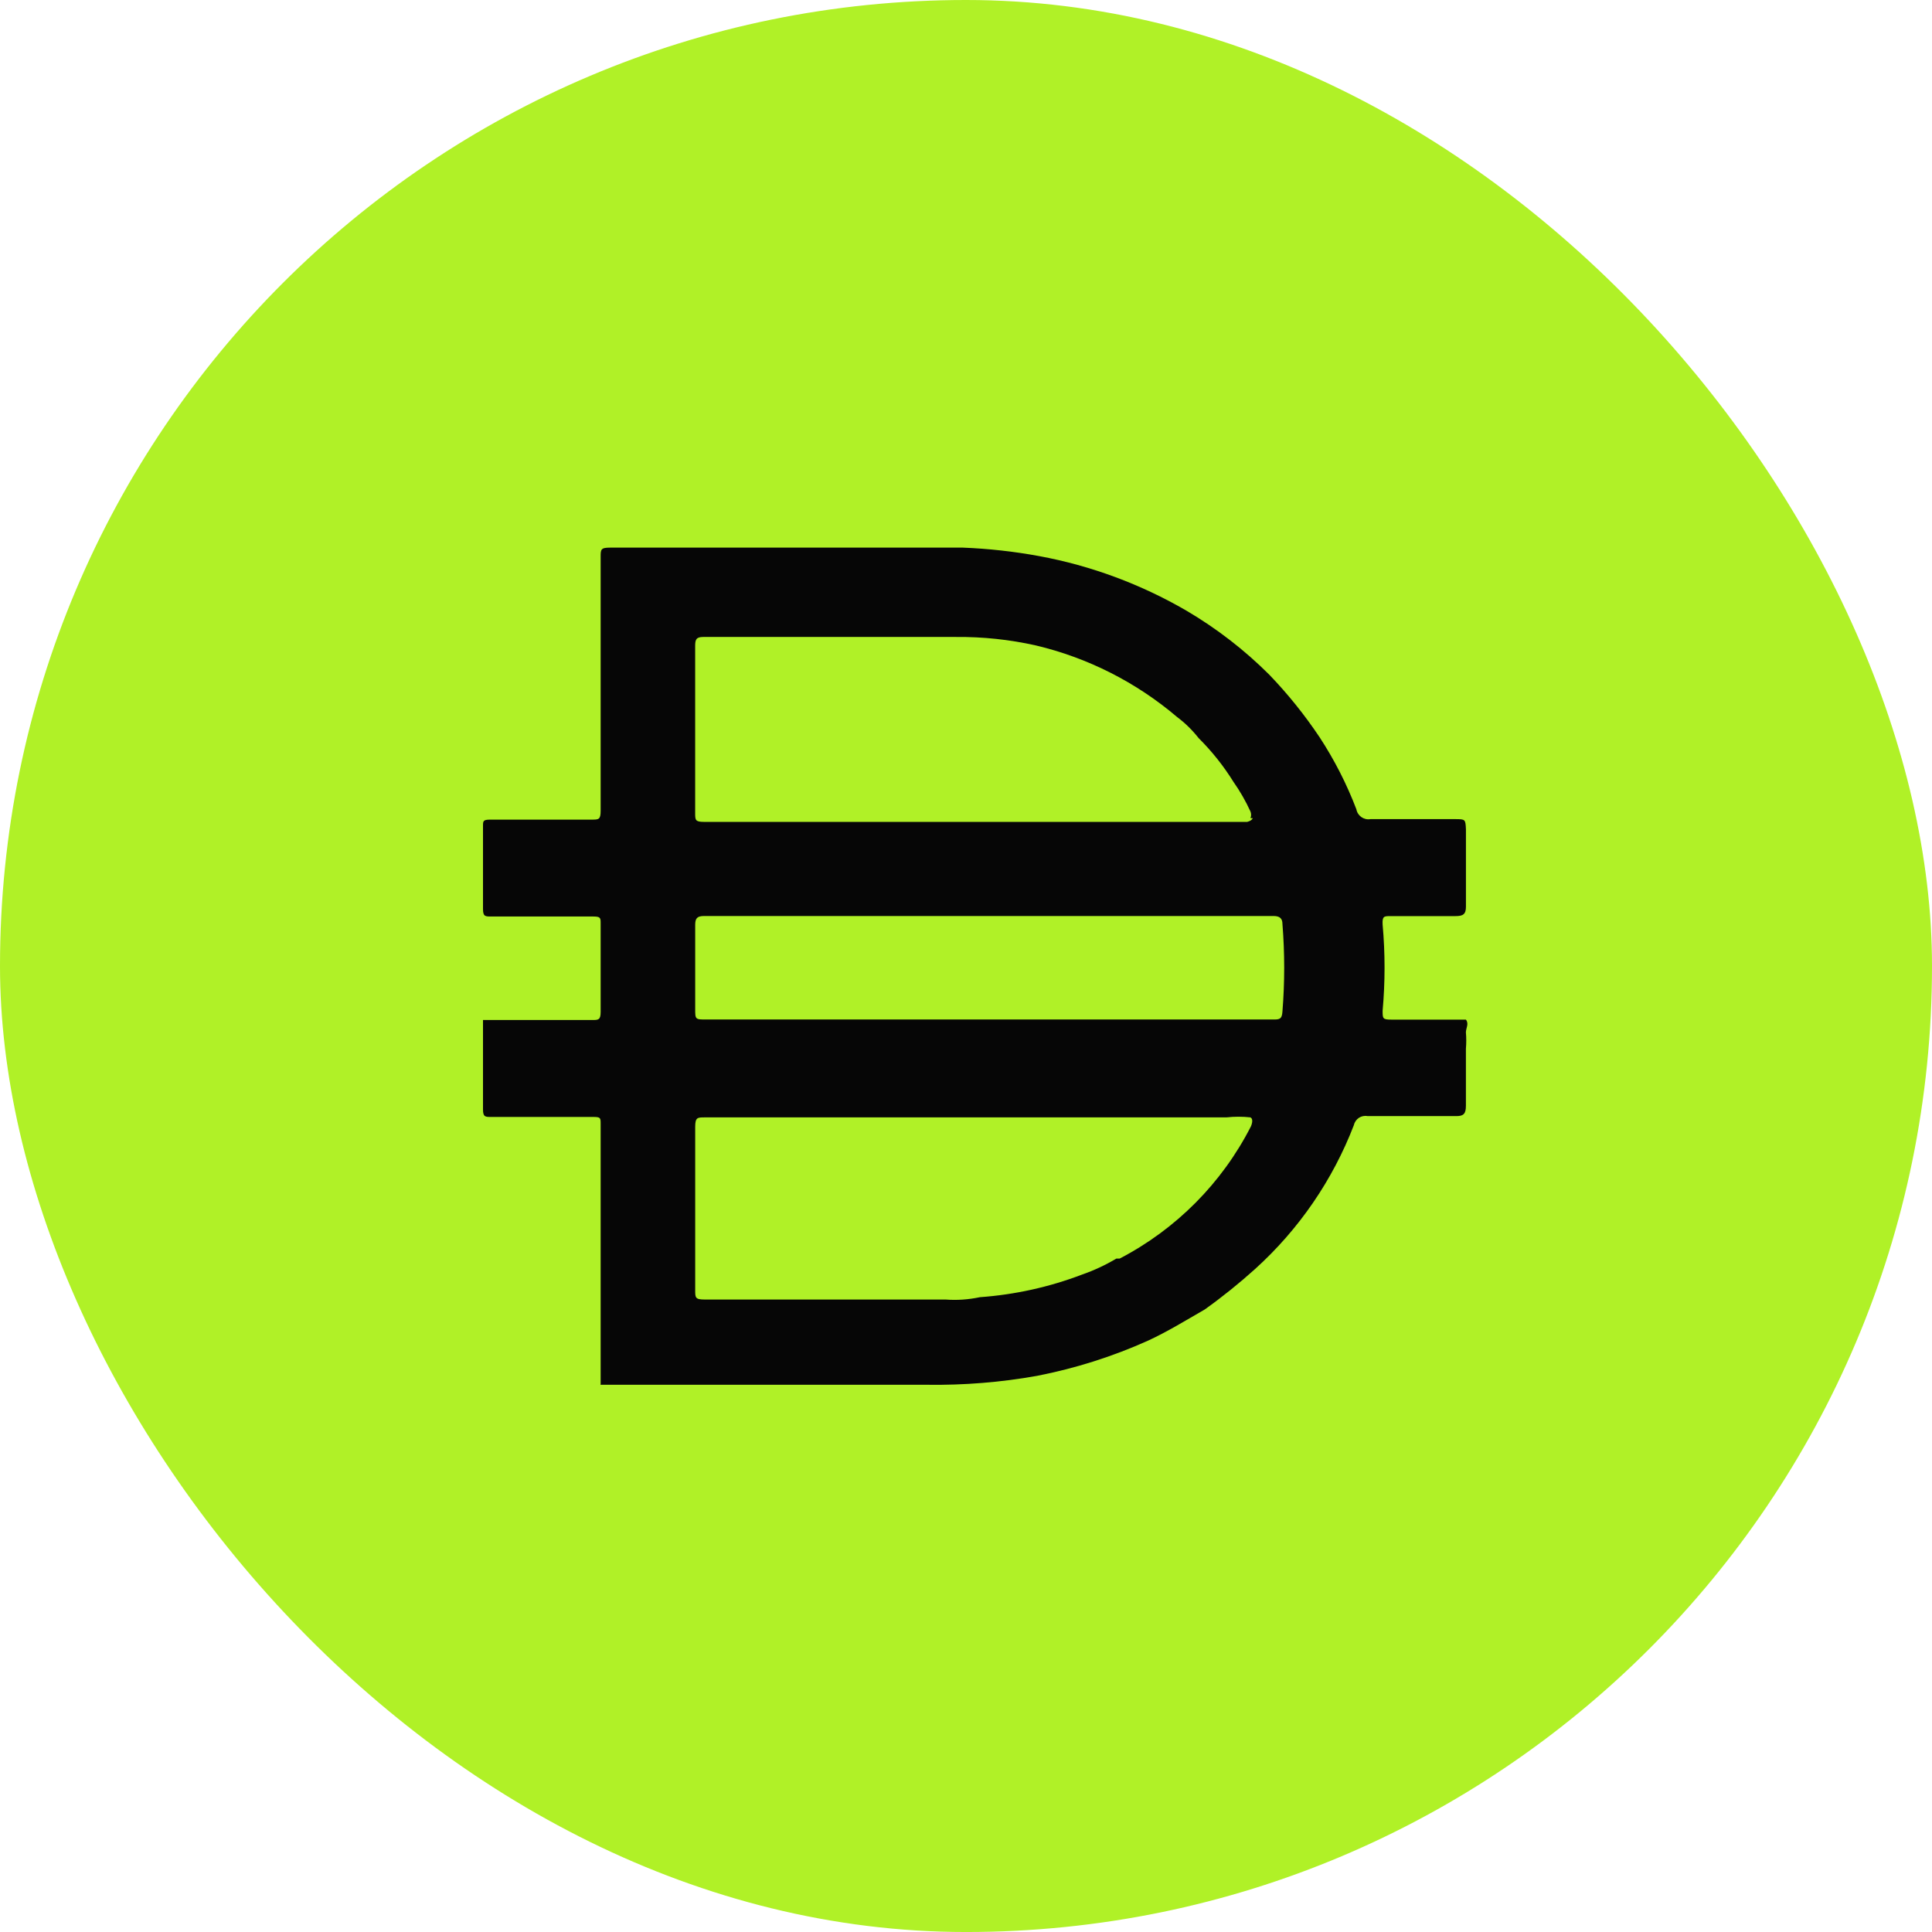 <svg width="120" height="120" viewBox="0 0 120 120" fill="none" xmlns="http://www.w3.org/2000/svg">
<rect width="120" height="120.001" rx="60" fill="#B0F127"/>
<path d="M61.3 63.323H79.07C79.448 63.323 79.627 63.323 79.655 62.827C79.8 61.019 79.8 59.201 79.655 57.391C79.655 57.04 79.48 56.895 79.099 56.895H43.735C43.298 56.895 43.18 57.04 43.18 57.45V62.652C43.18 63.323 43.18 63.323 43.881 63.323H61.3V63.323ZM77.67 50.815C77.721 50.682 77.721 50.537 77.67 50.407C77.374 49.761 77.022 49.144 76.614 48.565C75.999 47.576 75.275 46.665 74.451 45.847C74.061 45.352 73.611 44.908 73.106 44.531C70.576 42.379 67.569 40.855 64.337 40.089C62.706 39.723 61.039 39.548 59.369 39.563H43.674C43.237 39.563 43.178 39.738 43.178 40.118V50.493C43.178 50.931 43.178 51.049 43.733 51.049H77.46C77.46 51.049 77.752 50.99 77.811 50.815H77.668H77.67ZM77.67 69.403C77.174 69.348 76.673 69.348 76.176 69.403H43.765C43.327 69.403 43.18 69.403 43.18 69.988V80.131C43.18 80.598 43.18 80.716 43.765 80.716H58.729C59.444 80.771 60.16 80.72 60.861 80.571C63.032 80.415 65.168 79.944 67.205 79.167C67.946 78.91 68.662 78.576 69.337 78.174H69.541C73.049 76.349 75.898 73.483 77.695 69.965C77.695 69.965 77.9 69.523 77.67 69.407V69.403ZM37.307 85.975V85.8V78.99V76.682V69.813C37.307 69.432 37.307 69.376 36.839 69.376H30.497C30.145 69.376 30 69.376 30 68.908V63.355H36.781C37.159 63.355 37.307 63.355 37.307 62.858V57.364C37.307 57.012 37.307 56.926 36.839 56.926H30.497C30.145 56.926 30 56.926 30 56.459V51.316C30 50.994 30 50.908 30.467 50.908H36.751C37.189 50.908 37.307 50.908 37.307 50.352V34.599C37.307 34.132 37.307 34.014 37.892 34.014H59.81C61.401 34.077 62.982 34.252 64.545 34.54C67.767 35.135 70.863 36.286 73.693 37.93C75.57 39.035 77.298 40.369 78.836 41.905C79.993 43.107 81.037 44.407 81.963 45.792C82.883 47.196 83.647 48.696 84.246 50.264C84.32 50.672 84.711 50.948 85.12 50.878H90.351C91.022 50.878 91.022 50.878 91.052 51.522V56.316C91.052 56.783 90.877 56.901 90.408 56.901H86.374C85.966 56.901 85.848 56.901 85.877 57.427C86.037 59.207 86.037 60.994 85.877 62.774C85.877 63.271 85.877 63.33 86.435 63.33H91.05C91.254 63.593 91.05 63.856 91.05 64.121C91.079 64.46 91.079 64.803 91.05 65.142V68.679C91.05 69.176 90.904 69.323 90.465 69.323H84.941C84.556 69.249 84.181 69.496 84.093 69.879C82.778 73.298 80.673 76.364 77.954 78.822C76.961 79.716 75.917 80.558 74.827 81.335C73.657 82.008 72.519 82.709 71.319 83.264C69.112 84.258 66.797 84.99 64.421 85.455C62.165 85.859 59.878 86.042 57.582 86.011H37.298V85.981L37.307 85.975Z" fill="#060606"/>
</svg>
